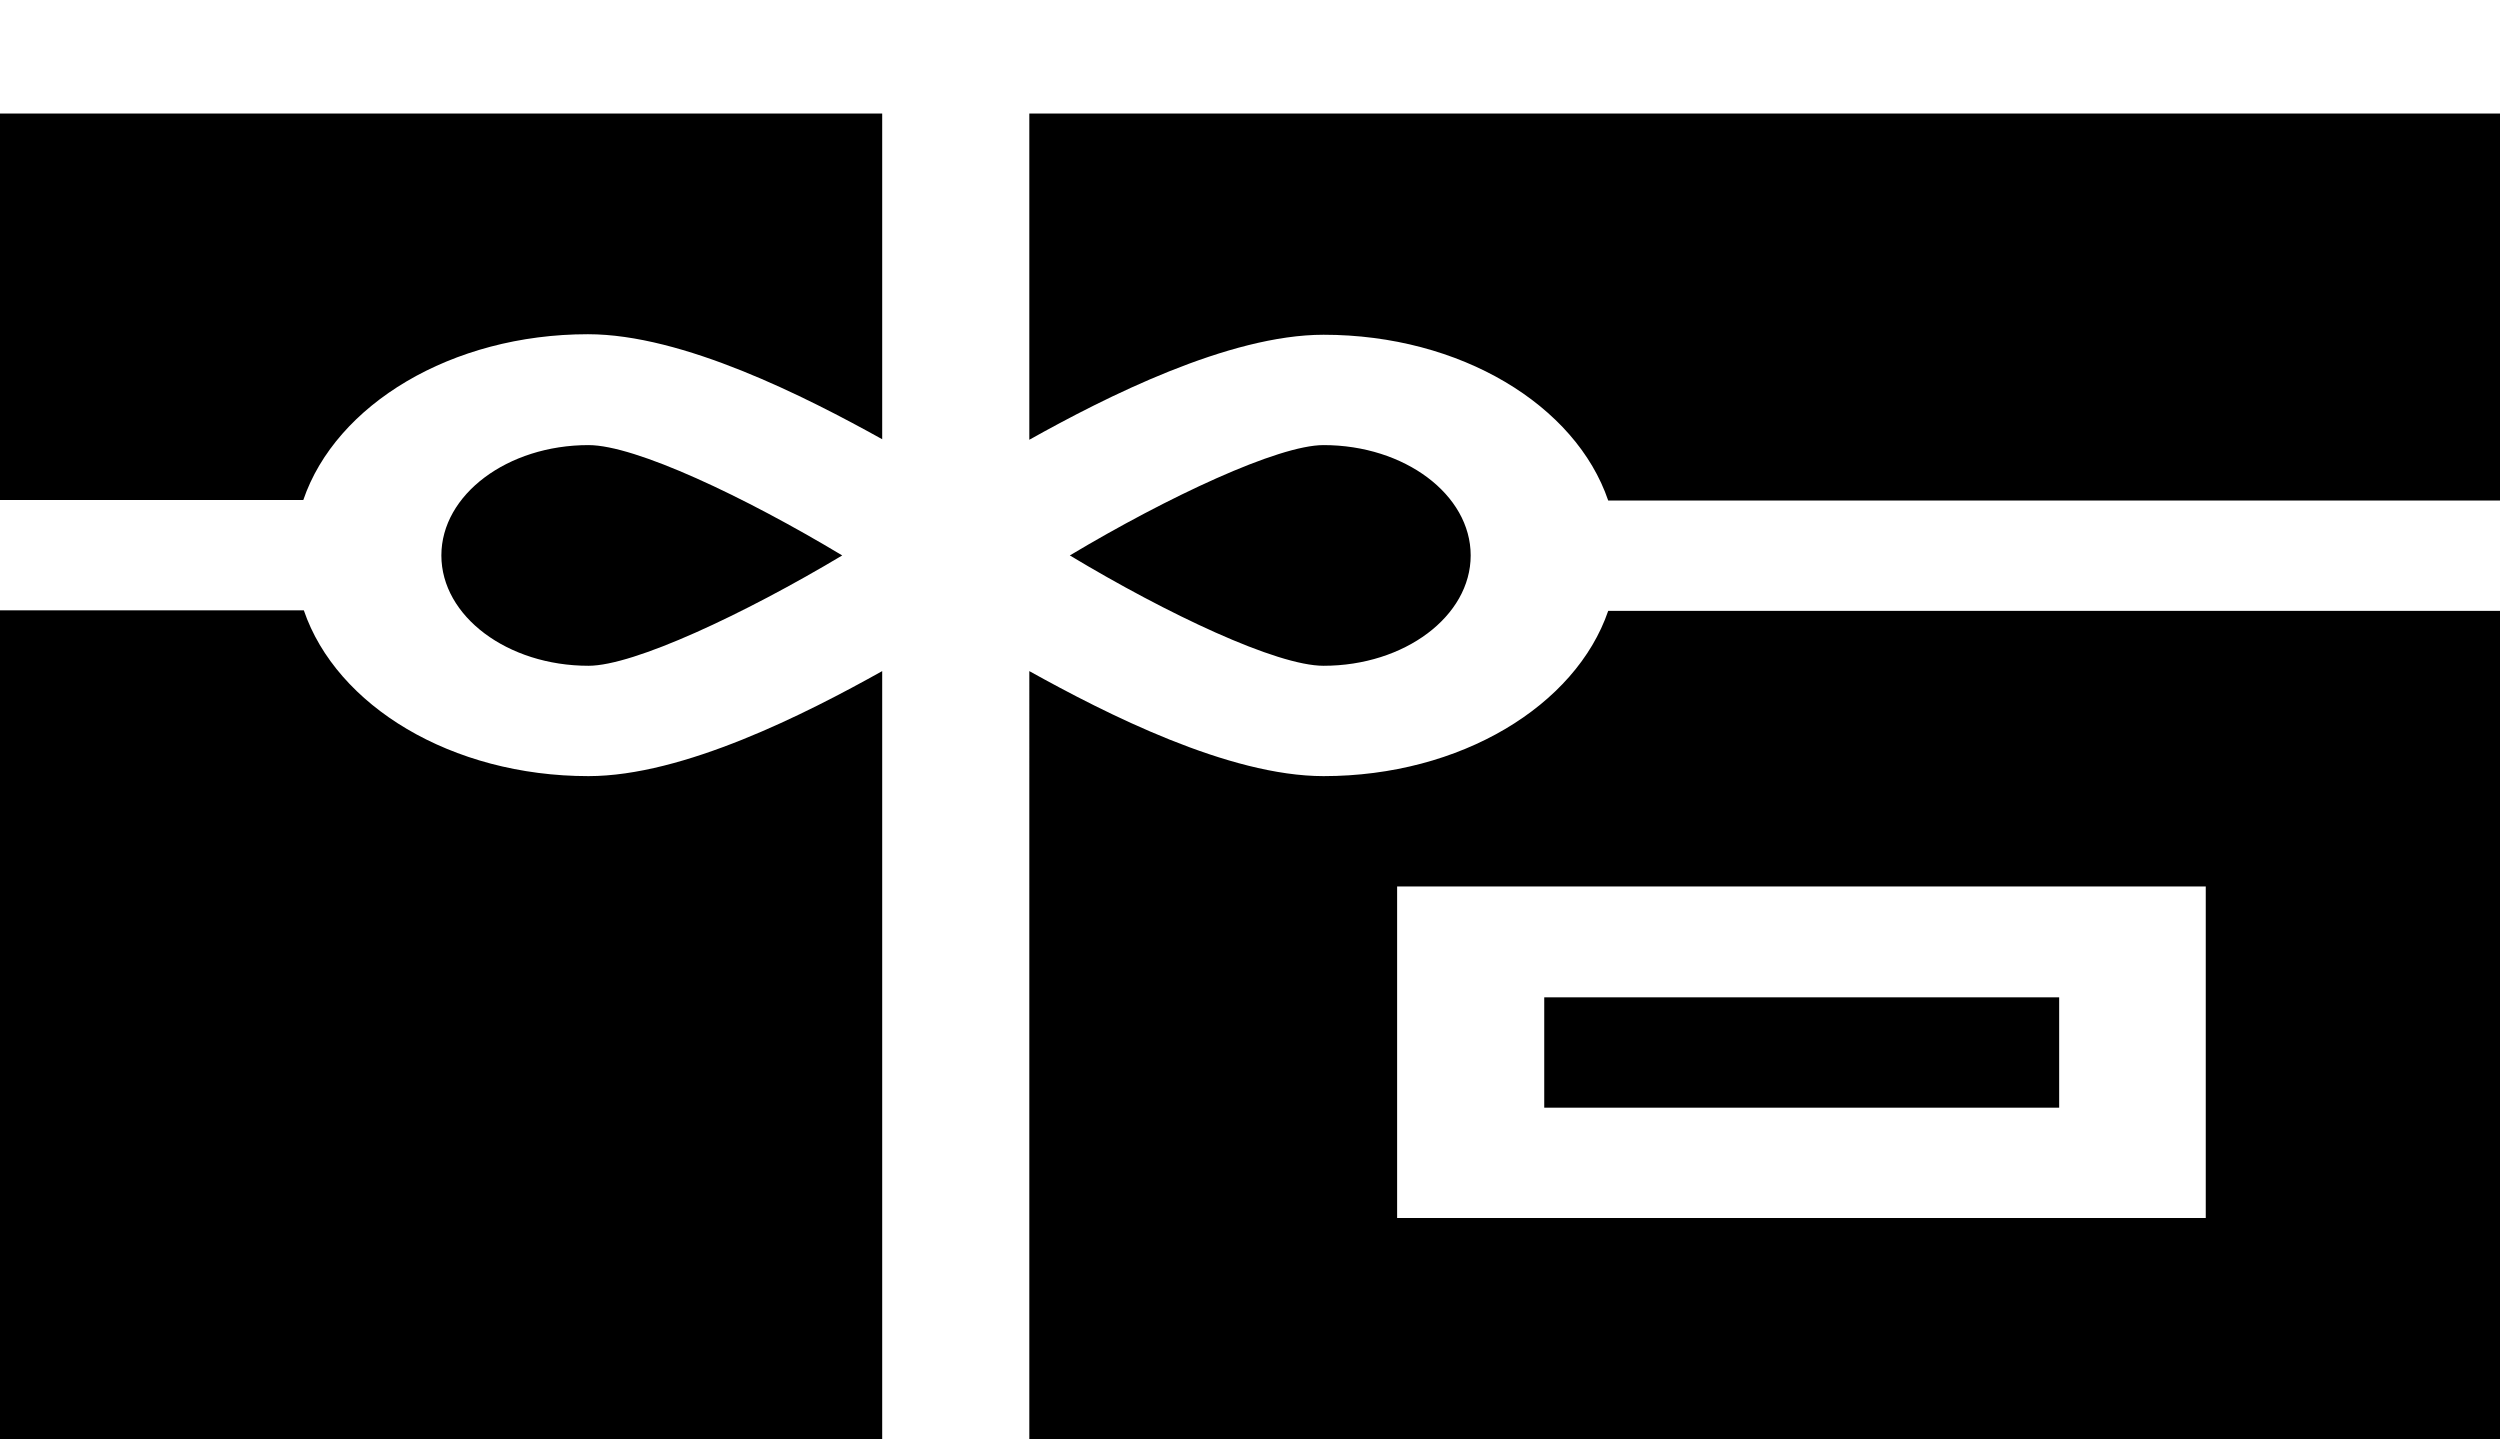 <svg xmlns="http://www.w3.org/2000/svg" xmlns:xlink="http://www.w3.org/1999/xlink" id="Layer_1" x="0px" y="0px" viewBox="0 0 469 270" style="enable-background:new 0 0 469 270;" xml:space="preserve">
<g id="XMLID_374_">
	<path id="XMLID_381_" d="M248.3,145.6c-17.8,0-40.8-11.7-55.2-19.7V270H469V114.6H301.7C295.6,132.4,274,145.6,248.3,145.6z    M413.8,228.5H262.1v-62.2h151.7V228.5z"></path>
	<path id="XMLID_380_" d="M158,104.2c-18.3-11-38.8-20.7-47.6-20.7c-15.2,0-27.6,9.3-27.6,20.7s12.4,20.7,27.6,20.7   C118.9,124.9,139.6,115.2,158,104.2z"></path>
	<path id="XMLID_379_" d="M0,93.8h56.9c6.1-17.9,27.8-31.1,53.4-31.1c17.8,0,40.8,11.7,55.2,19.7V21.3H0V93.8z"></path>
	<path id="XMLID_378_" d="M193.1,21.3v61.2c14.3-8,37.4-19.7,55.2-19.7c25.7,0,47.3,13.2,53.4,31.1H469V21.3H193.1z"></path>
	<path id="XMLID_377_" d="M275.9,104.2c0-11.4-12.4-20.7-27.6-20.7c-8.5,0-29.2,9.7-47.6,20.7c18.3,11,38.8,20.7,47.6,20.7   C263.5,124.9,275.9,115.6,275.9,104.2z"></path>
	<path id="XMLID_376_" d="M110.4,145.6c-25.7,0-47.3-13.2-53.4-31.1H0V270h165.5V125.9C151.2,133.9,128.2,145.6,110.4,145.6z"></path>
	<path id="XMLID_375_" d="M289.7,187.1h96.6v20.7h-96.6V187.1z"></path>
</g>
</svg>